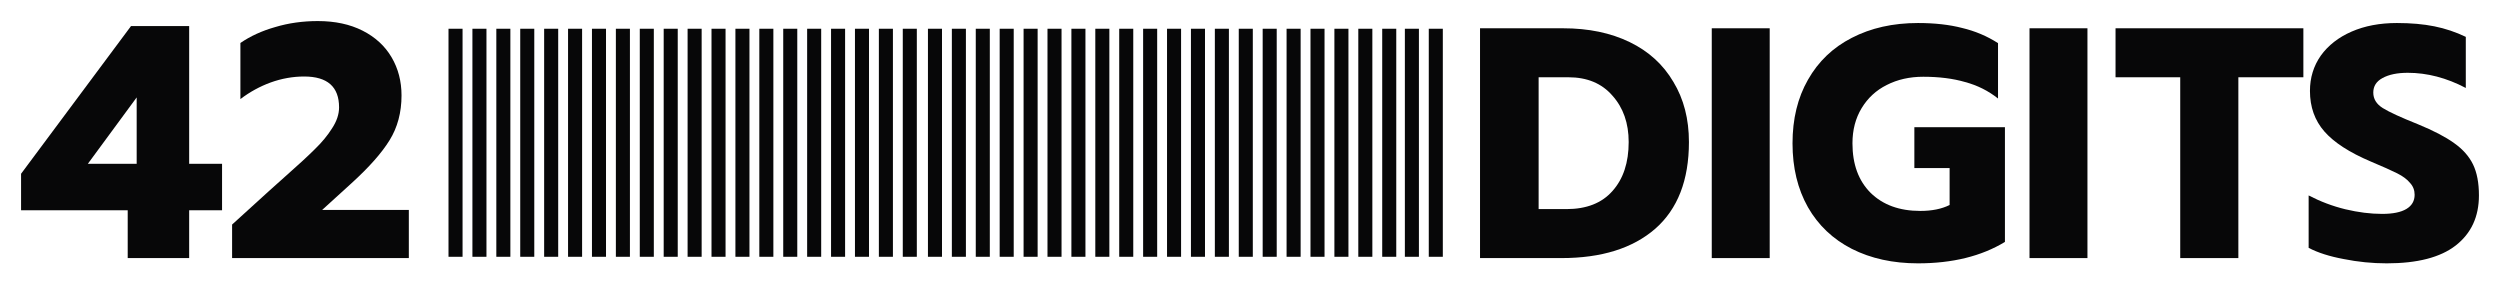 <svg width="1424" height="162" viewBox="0 0 1424 162" fill="none" xmlns="http://www.w3.org/2000/svg">
<path d="M132.203 127.905L153.207 108.808L162.29 100.678C169.733 94.123 175.41 88.892 179.32 84.984C183.357 81.077 186.637 77.106 189.16 73.073C191.809 69.039 193.134 65.068 193.134 61.16C193.134 49.438 186.511 43.576 173.265 43.576C166.831 43.576 160.461 44.711 154.153 46.98C147.972 49.248 142.232 52.4 136.934 56.434V24.479C142.611 20.572 149.233 17.546 156.802 15.403C164.372 13.134 172.445 12 181.023 12C190.863 12 199.378 13.828 206.569 17.483C213.759 21.139 219.247 26.181 223.032 32.61C226.816 39.038 228.708 46.286 228.708 54.354C228.708 64.06 226.438 72.568 221.896 79.879C217.481 87.064 210.29 95.195 200.324 104.271L183.483 119.586H232.871V147.002H132.203V127.905Z" fill="#070708"/>
<path d="M72.742 119.775H12V98.976L74.634 14.836H107.748V93.304H126.482V119.775H107.748V147.002H72.742V119.775ZM77.851 93.304V55.488L50.034 93.304H77.851Z" fill="#070708"/>
<path fill-rule="evenodd" clip-rule="evenodd" d="M269.089 16.372H277.089V146.266H269.089V16.372ZM290.708 16.372H282.708V146.266H290.708V16.372ZM296.326 16.372H304.326V146.266H296.326V16.372ZM317.945 16.372H309.945V146.266H317.945V16.372ZM323.563 16.372H331.563V146.266H323.563V16.372ZM345.182 16.372H337.182V146.266H345.182V16.372ZM350.8 16.372H358.8V146.266H350.8V16.372ZM372.419 16.372H364.419V146.266H372.419V16.372ZM378.037 16.372H386.037V146.266H378.037V16.372ZM399.656 16.372H391.656V146.266H399.656V16.372ZM405.274 16.372H413.274V146.266H405.274V16.372ZM426.893 16.372H418.893V146.266H426.893V16.372ZM432.511 16.372H440.511V146.266H432.511V16.372ZM454.13 16.372H446.13V146.266H454.13V16.372ZM459.749 16.372H467.749V146.266H459.749V16.372ZM481.367 16.372H473.367V146.266H481.367V16.372ZM486.985 16.372H494.985V146.266H486.985V16.372ZM508.604 16.372H500.604V146.266H508.604V16.372ZM514.223 16.372H522.223V146.266H514.223V16.372ZM536.558 16.372H528.558V146.266H536.558V16.372ZM542.177 16.372H550.177V146.266H542.177V16.372ZM563.795 16.372H555.795V146.266H563.795V16.372ZM569.413 16.372H577.413V146.266H569.413V16.372ZM591.032 16.372H583.032V146.266H591.032V16.372ZM596.65 16.372H604.65V146.266H596.65V16.372ZM618.269 16.372H610.269V146.266H618.269V16.372ZM623.888 16.372H631.888V146.266H623.888V16.372ZM645.506 16.372H637.506V146.266H645.506V16.372ZM651.125 16.372H659.125V146.266H651.125V16.372ZM672.743 16.372H664.743V146.266H672.743V16.372ZM678.362 16.372H686.362V146.266H678.362V16.372ZM699.98 16.372H691.98V146.266H699.98V16.372ZM705.599 16.372H713.599V146.266H705.599V16.372ZM727.217 16.372H719.217V146.266H727.217V16.372ZM732.836 16.372H740.836V146.266H732.836V16.372ZM754.454 16.372H746.454V146.266H754.454V16.372ZM760.073 16.372H768.073V146.266H760.073V16.372ZM781.691 16.372H773.691V146.266H781.691V16.372ZM787.31 16.372H795.31V146.266H787.31V16.372ZM808.212 16.372H800.212V146.266H808.212V16.372ZM821.83 16.372H813.83V146.266H821.83V16.372ZM263.471 16.372H255.471V146.266H263.471V16.372Z" fill="#070708"/>
<path d="M1359.48 150C1351.26 150 1343.1 149.186 1335 147.559C1326.9 146.057 1320.24 143.929 1315 141.175V111.318C1321.73 114.824 1328.71 117.452 1335.94 119.205C1343.29 120.958 1350.26 121.834 1356.87 121.834C1362.97 121.834 1367.58 120.895 1370.7 119.017C1373.81 117.139 1375.37 114.448 1375.37 110.943C1375.37 108.314 1374.5 106.061 1372.75 104.183C1371.13 102.18 1368.7 100.365 1365.46 98.737C1362.22 97.11 1357.18 94.857 1350.33 91.978C1338.24 86.845 1329.46 81.149 1323.97 74.89C1318.49 68.631 1315.75 60.932 1315.75 51.794C1315.75 44.283 1317.81 37.585 1321.92 31.702C1326.16 25.818 1332.01 21.249 1339.49 17.994C1346.96 14.739 1355.56 13.112 1365.28 13.112C1373.25 13.112 1380.35 13.738 1386.58 14.99C1392.81 16.241 1398.79 18.244 1404.52 20.998V50.104C1393.56 44.345 1382.53 41.466 1371.44 41.466C1365.46 41.466 1360.67 42.467 1357.05 44.47C1353.57 46.348 1351.82 49.102 1351.82 52.733C1351.82 56.363 1353.63 59.305 1357.24 61.558C1360.85 63.811 1367.52 66.878 1377.24 70.759C1386.08 74.389 1392.94 77.957 1397.8 81.462C1402.78 84.967 1406.39 89.036 1408.64 93.668C1410.88 98.299 1412 104.183 1412 111.318C1412 123.461 1407.58 132.975 1398.73 139.86C1390.01 146.62 1376.93 150 1359.48 150Z" fill="#070708"/>
<path d="M1241.86 44.011H1205.01V16.109H1312V44.011H1274.97V147.003H1241.86V44.011Z" fill="#070708"/>
<path d="M1156.01 16.109H1189.01V147.003H1156.01V16.109Z" fill="#070708"/>
<path d="M1092.49 150C1078.23 150 1065.66 147.246 1054.78 141.738C1044.03 136.23 1035.71 128.343 1029.83 118.078C1023.95 107.688 1021.02 95.545 1021.02 81.65C1021.02 67.754 1023.95 55.674 1029.83 45.409C1035.71 35.019 1044.03 27.07 1054.78 21.562C1065.66 15.928 1078.23 13.112 1092.49 13.112C1101.99 13.112 1110.37 14.051 1117.62 15.928C1125 17.681 1131.82 20.56 1138.07 24.566V56.112C1132.57 51.731 1126.32 48.601 1119.31 46.724C1112.43 44.721 1104.49 43.719 1095.49 43.719C1087.74 43.719 1080.79 45.284 1074.67 48.414C1068.66 51.418 1063.91 55.799 1060.41 61.558C1056.91 67.316 1055.16 74.014 1055.16 81.65C1055.16 93.542 1058.6 102.931 1065.47 109.816C1072.48 116.701 1081.92 120.144 1093.8 120.144C1100.43 120.144 1105.99 119.017 1110.5 116.764V95.733H1090.42V72.449H1142.01V137.795C1128.63 145.932 1112.12 150 1092.49 150Z" fill="#070708"/>
<path d="M975.017 16.109H1008.02V147.003H975.017V16.109Z" fill="#070708"/>
<path d="M843.021 16.109H890.356C904.814 16.109 917.449 18.731 928.261 23.974C939.073 29.217 947.37 36.77 953.154 46.632C959.062 56.37 962.017 67.793 962.017 80.901C962.017 102.623 955.605 119.101 942.782 130.337C929.958 141.447 912.168 147.003 889.413 147.003H843.021V16.109ZM892.241 119.101C903.682 119.101 912.42 115.668 918.454 108.802C924.615 101.936 927.695 92.635 927.695 80.901C927.695 70.165 924.615 61.363 918.454 54.497C912.42 47.506 904.059 44.011 893.373 44.011H876.401V119.101H892.241Z" fill="#070708"/>
</svg>
